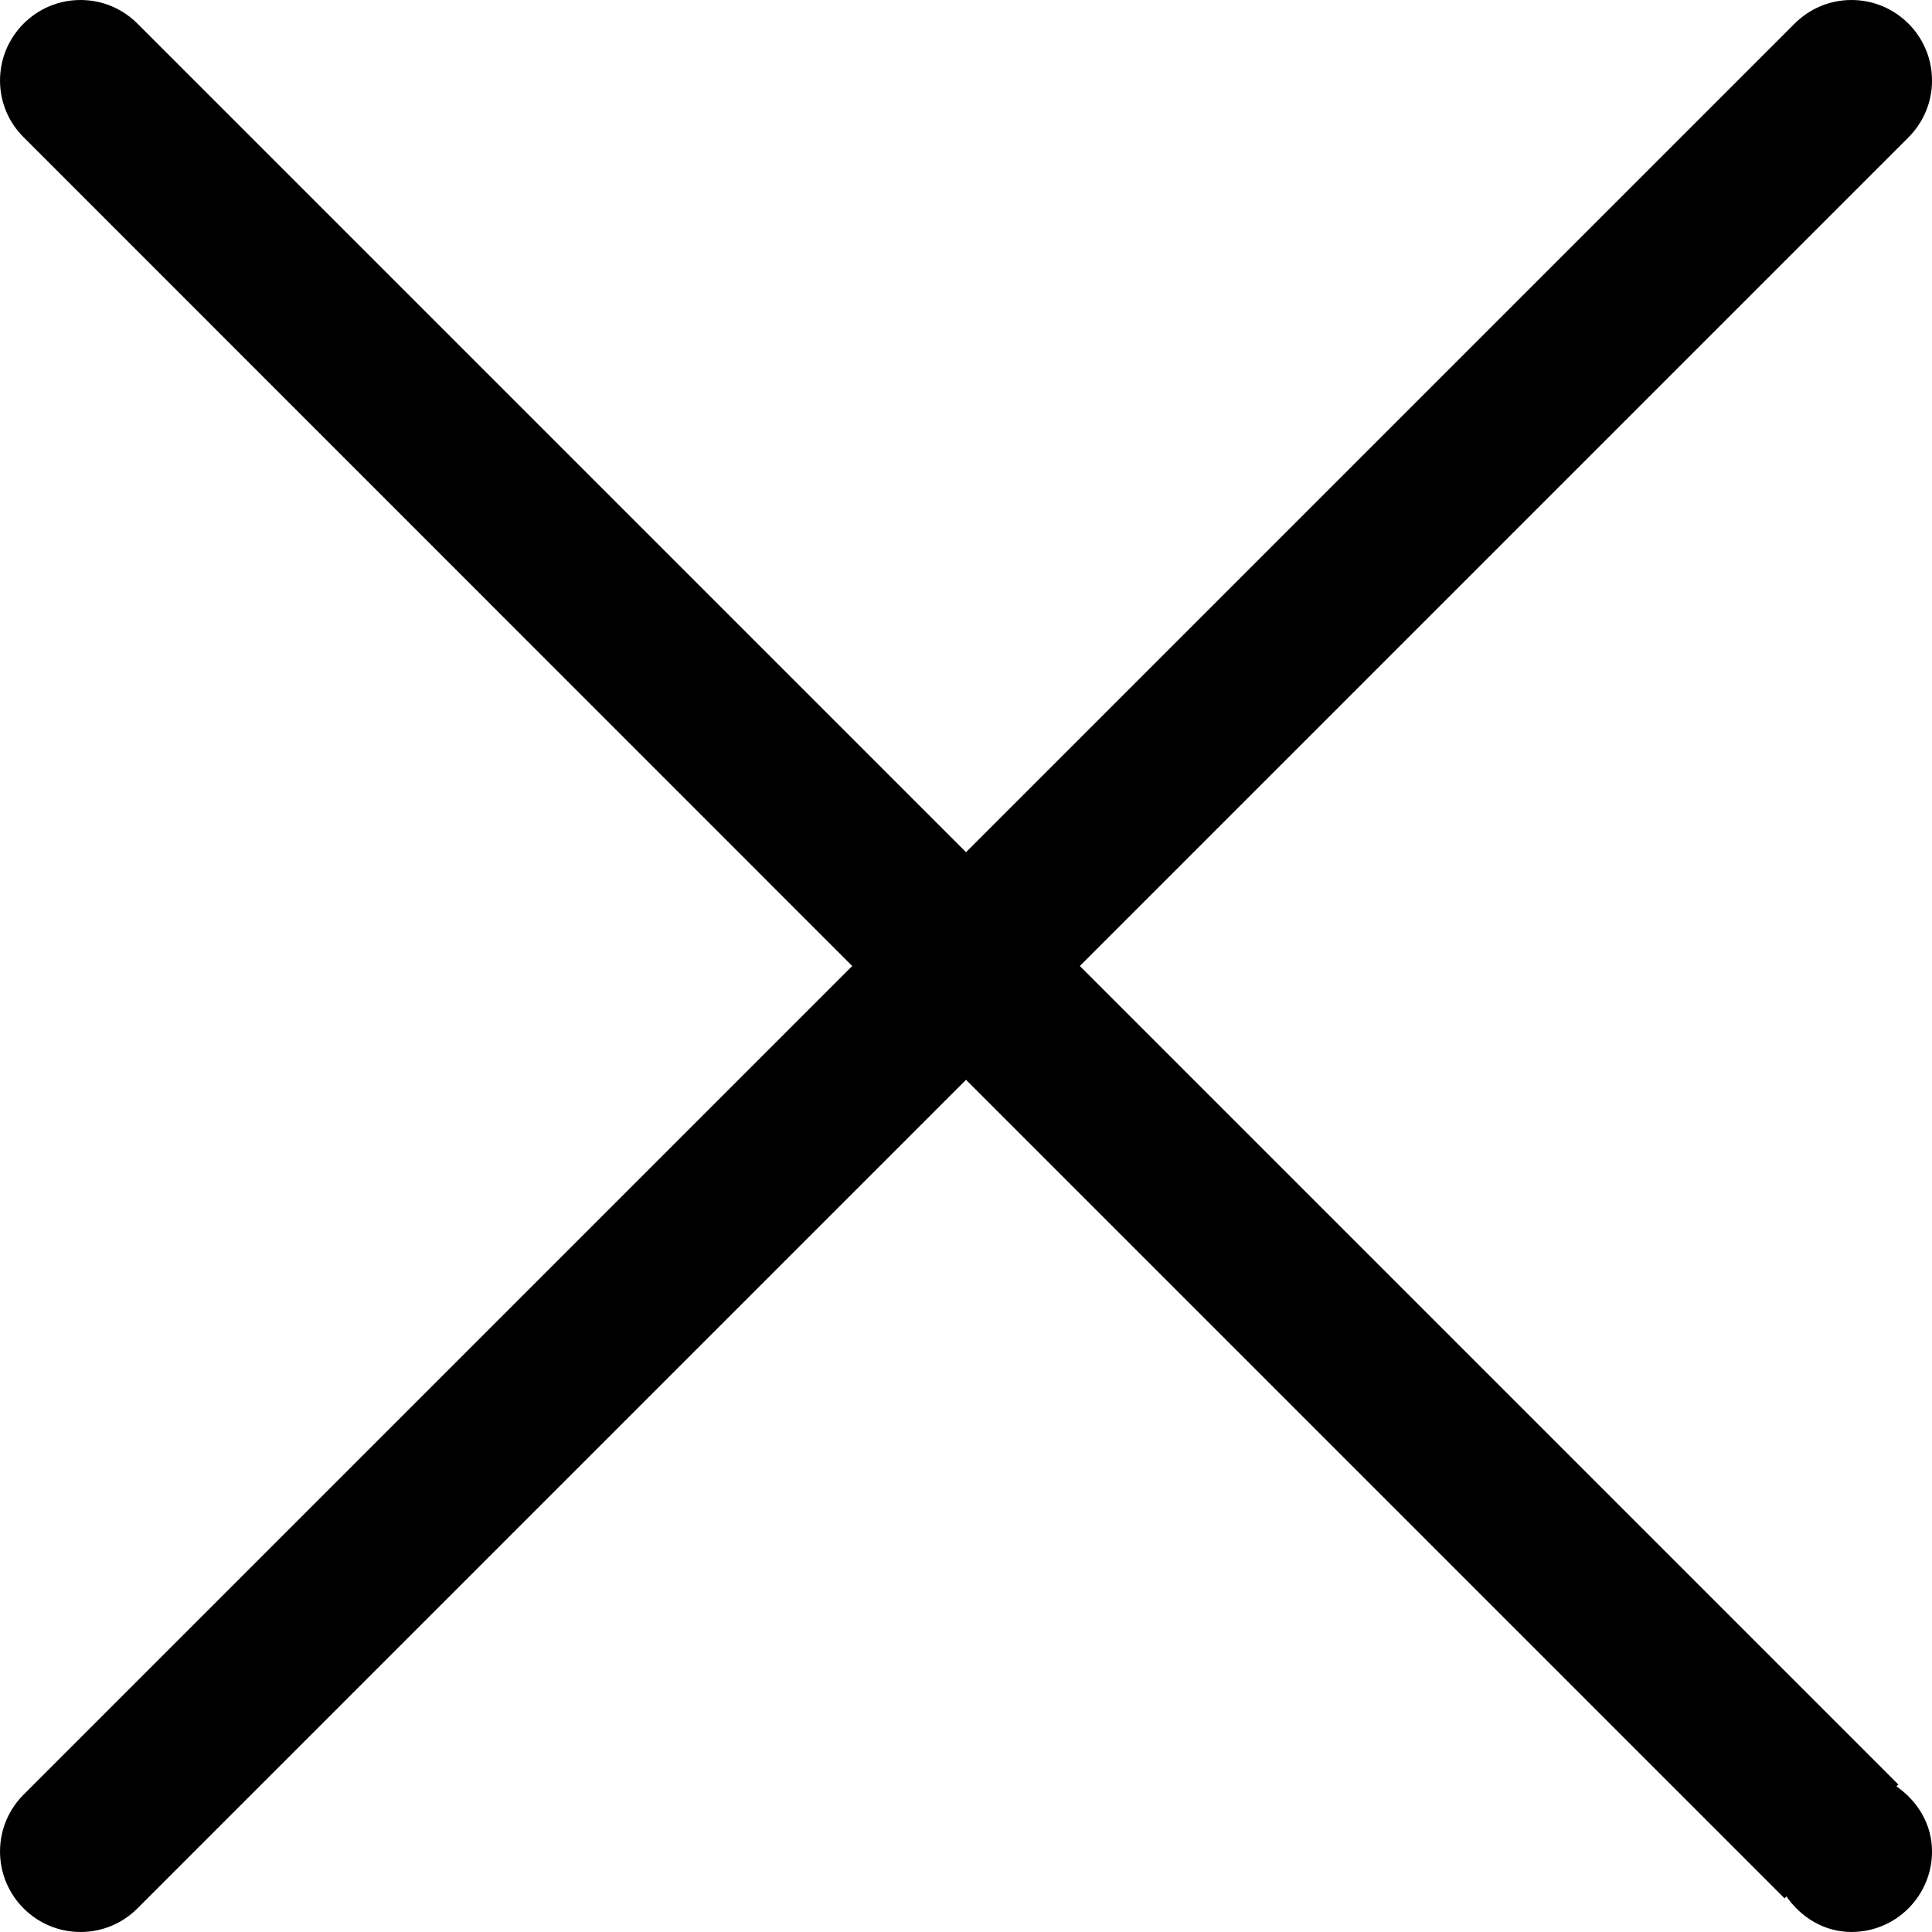 <?xml version="1.0" encoding="UTF-8"?>
<svg width="100pt" height="100pt" version="1.1" viewBox="0 0 100 100" xmlns="http://www.w3.org/2000/svg">
 <path d="m98.16 92.465l0.098-0.098-42.367-42.367 42.883-42.883c0.762-0.758 1.227-1.801 1.227-2.949 0-2.301-1.867-4.168-4.168-4.168-1.148 0-2.191 0.465-2.949 1.227l-42.883 42.883-42.883-42.883c-0.758-0.762-1.801-1.227-2.949-1.227-2.301 0-4.168 1.867-4.168 4.168 0 1.148 0.465 2.191 1.227 2.941l42.883 42.891-42.883 42.883c-0.762 0.758-1.227 1.801-1.227 2.949 0 2.301 1.867 4.168 4.168 4.168 1.148 0 2.191-0.465 2.949-1.227l42.883-42.883 42.367 42.367 0.098-0.098c0.75 1.082 1.953 1.84 3.367 1.84 2.301 0 4.168-1.867 4.168-4.168 0-1.422-0.758-2.617-1.84-3.367" fill-rule="evenodd"/>
</svg>
